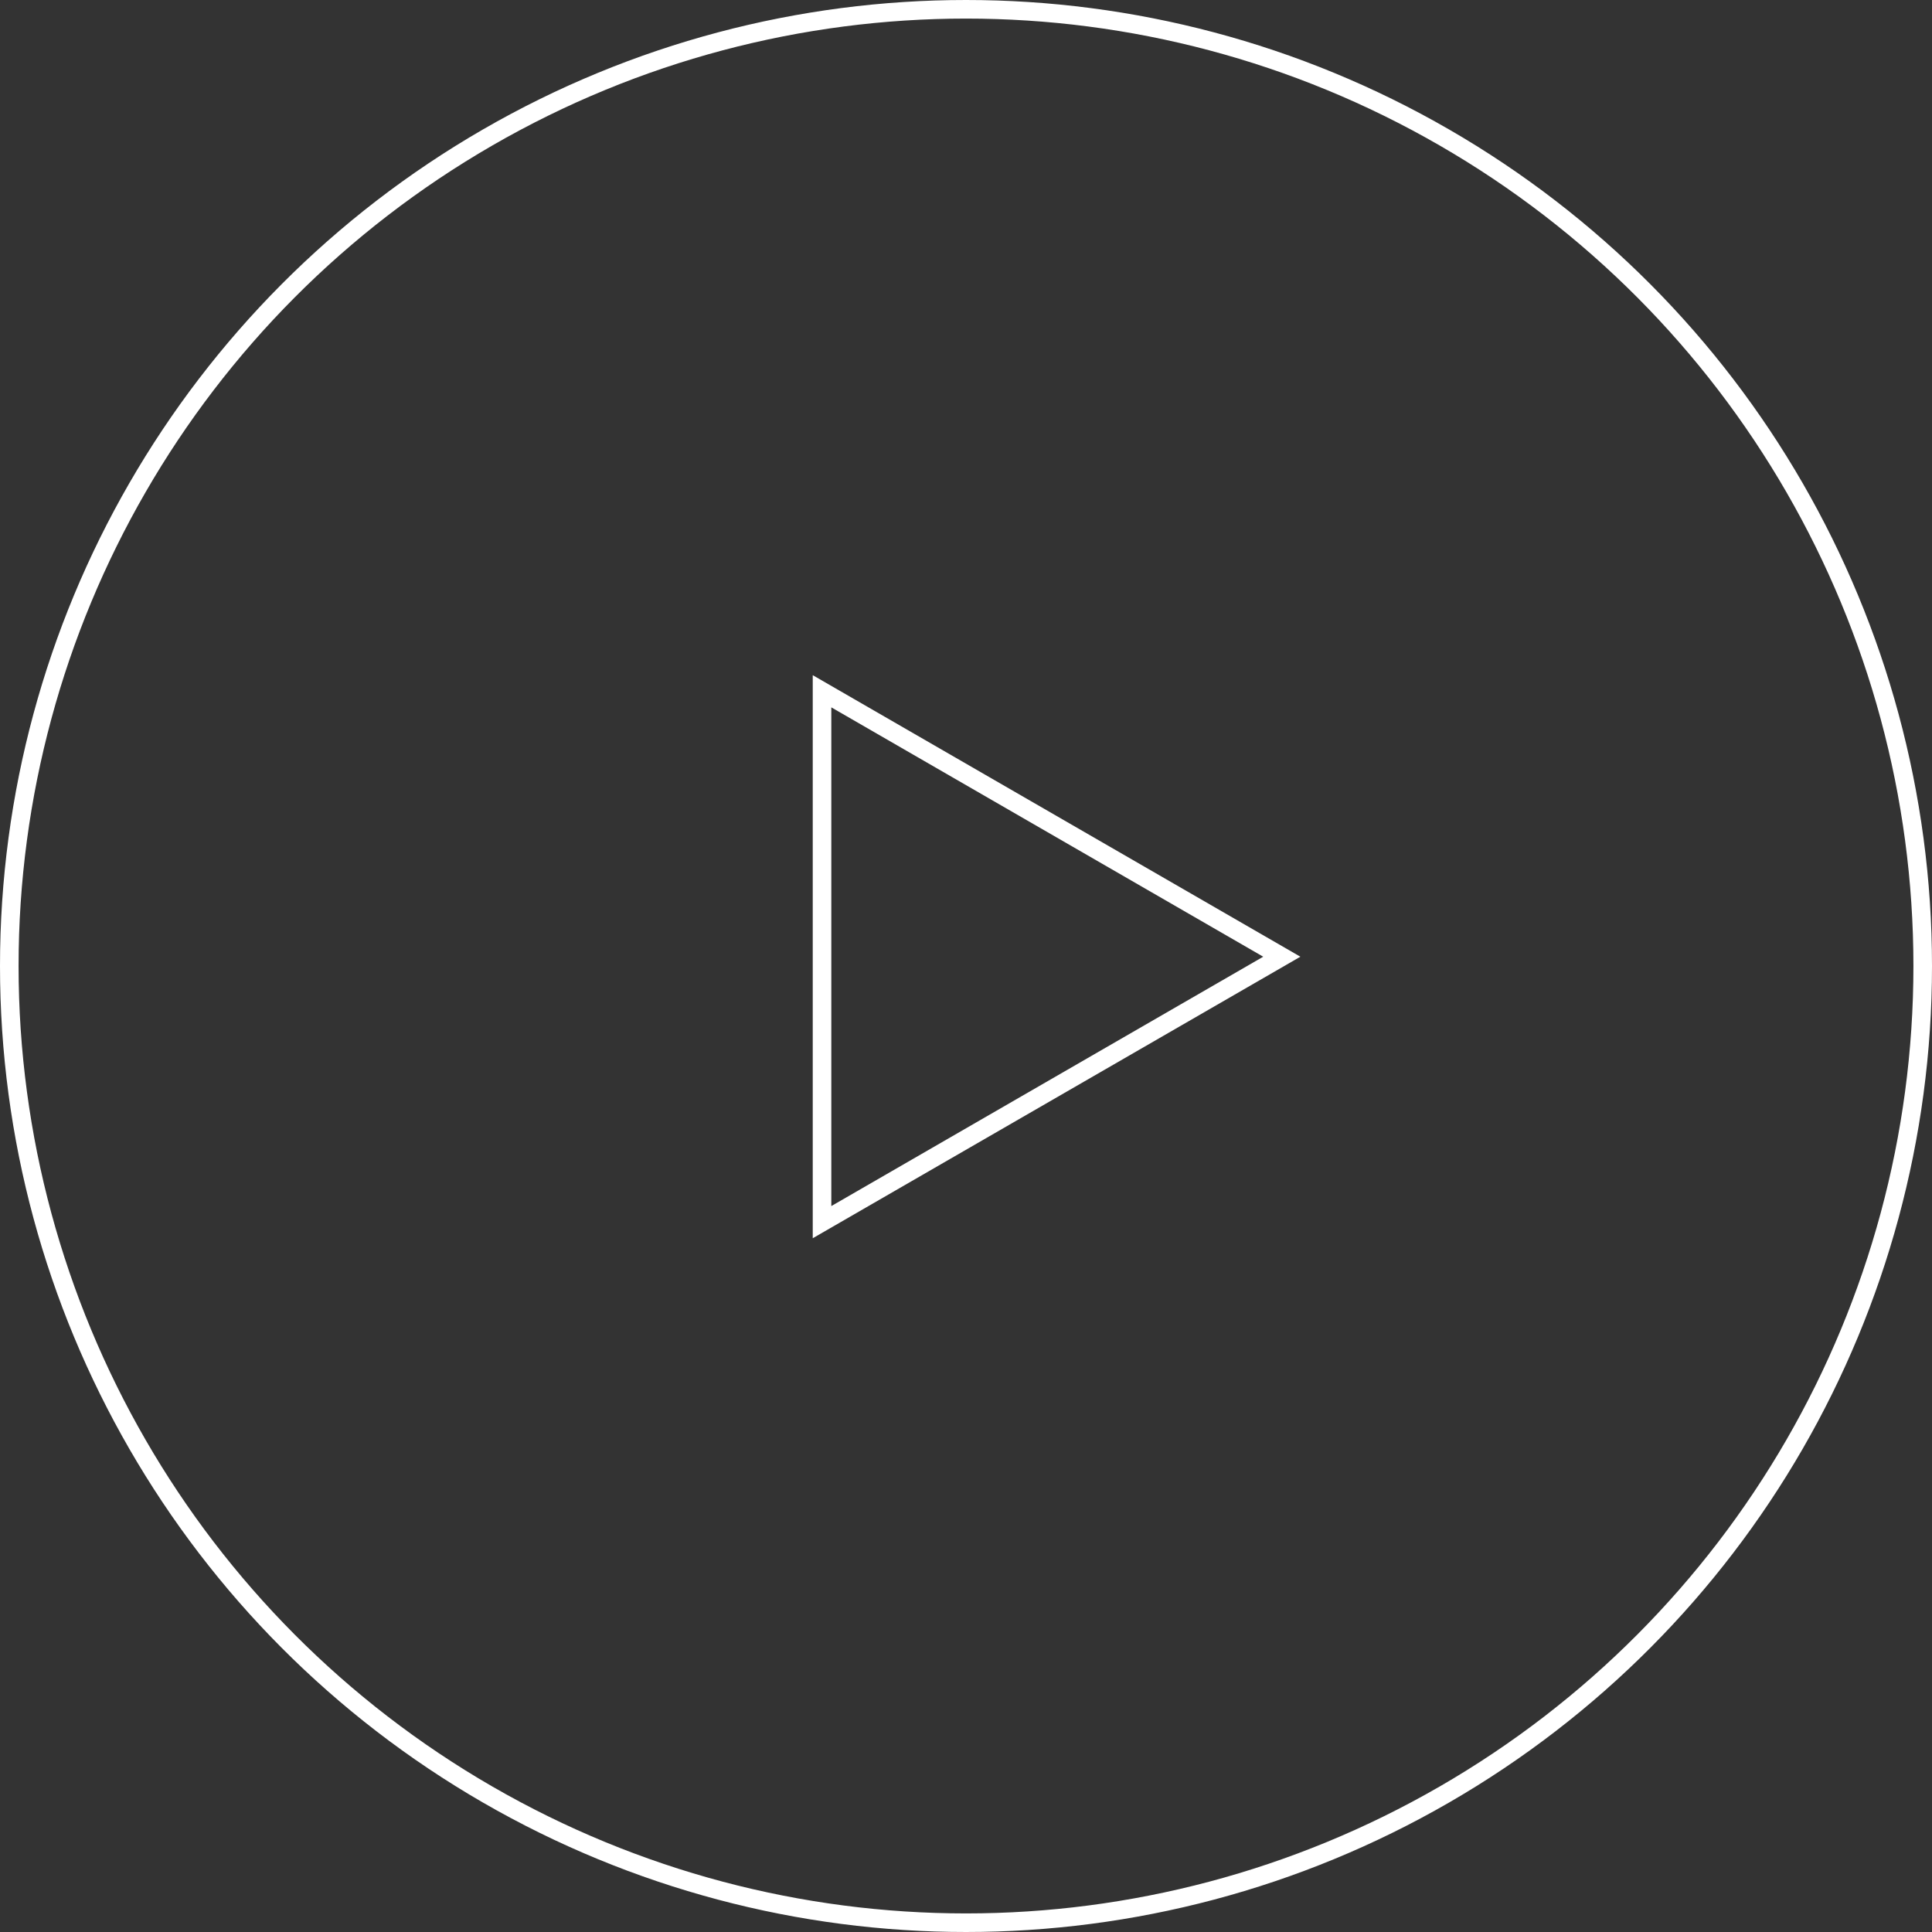 <svg width="104" height="104" viewBox="0 0 104 104" fill="none" xmlns="http://www.w3.org/2000/svg">
<rect x="0" y="0" width="104" height="104" fill="#333333" stroke="none"/>
<circle cx="52" cy="52" r="51.5" stroke="white"/>
<path d="M44.25 37.211L69 51.5L44.25 65.789L44.25 37.211Z" stroke="white"/>
</svg>
